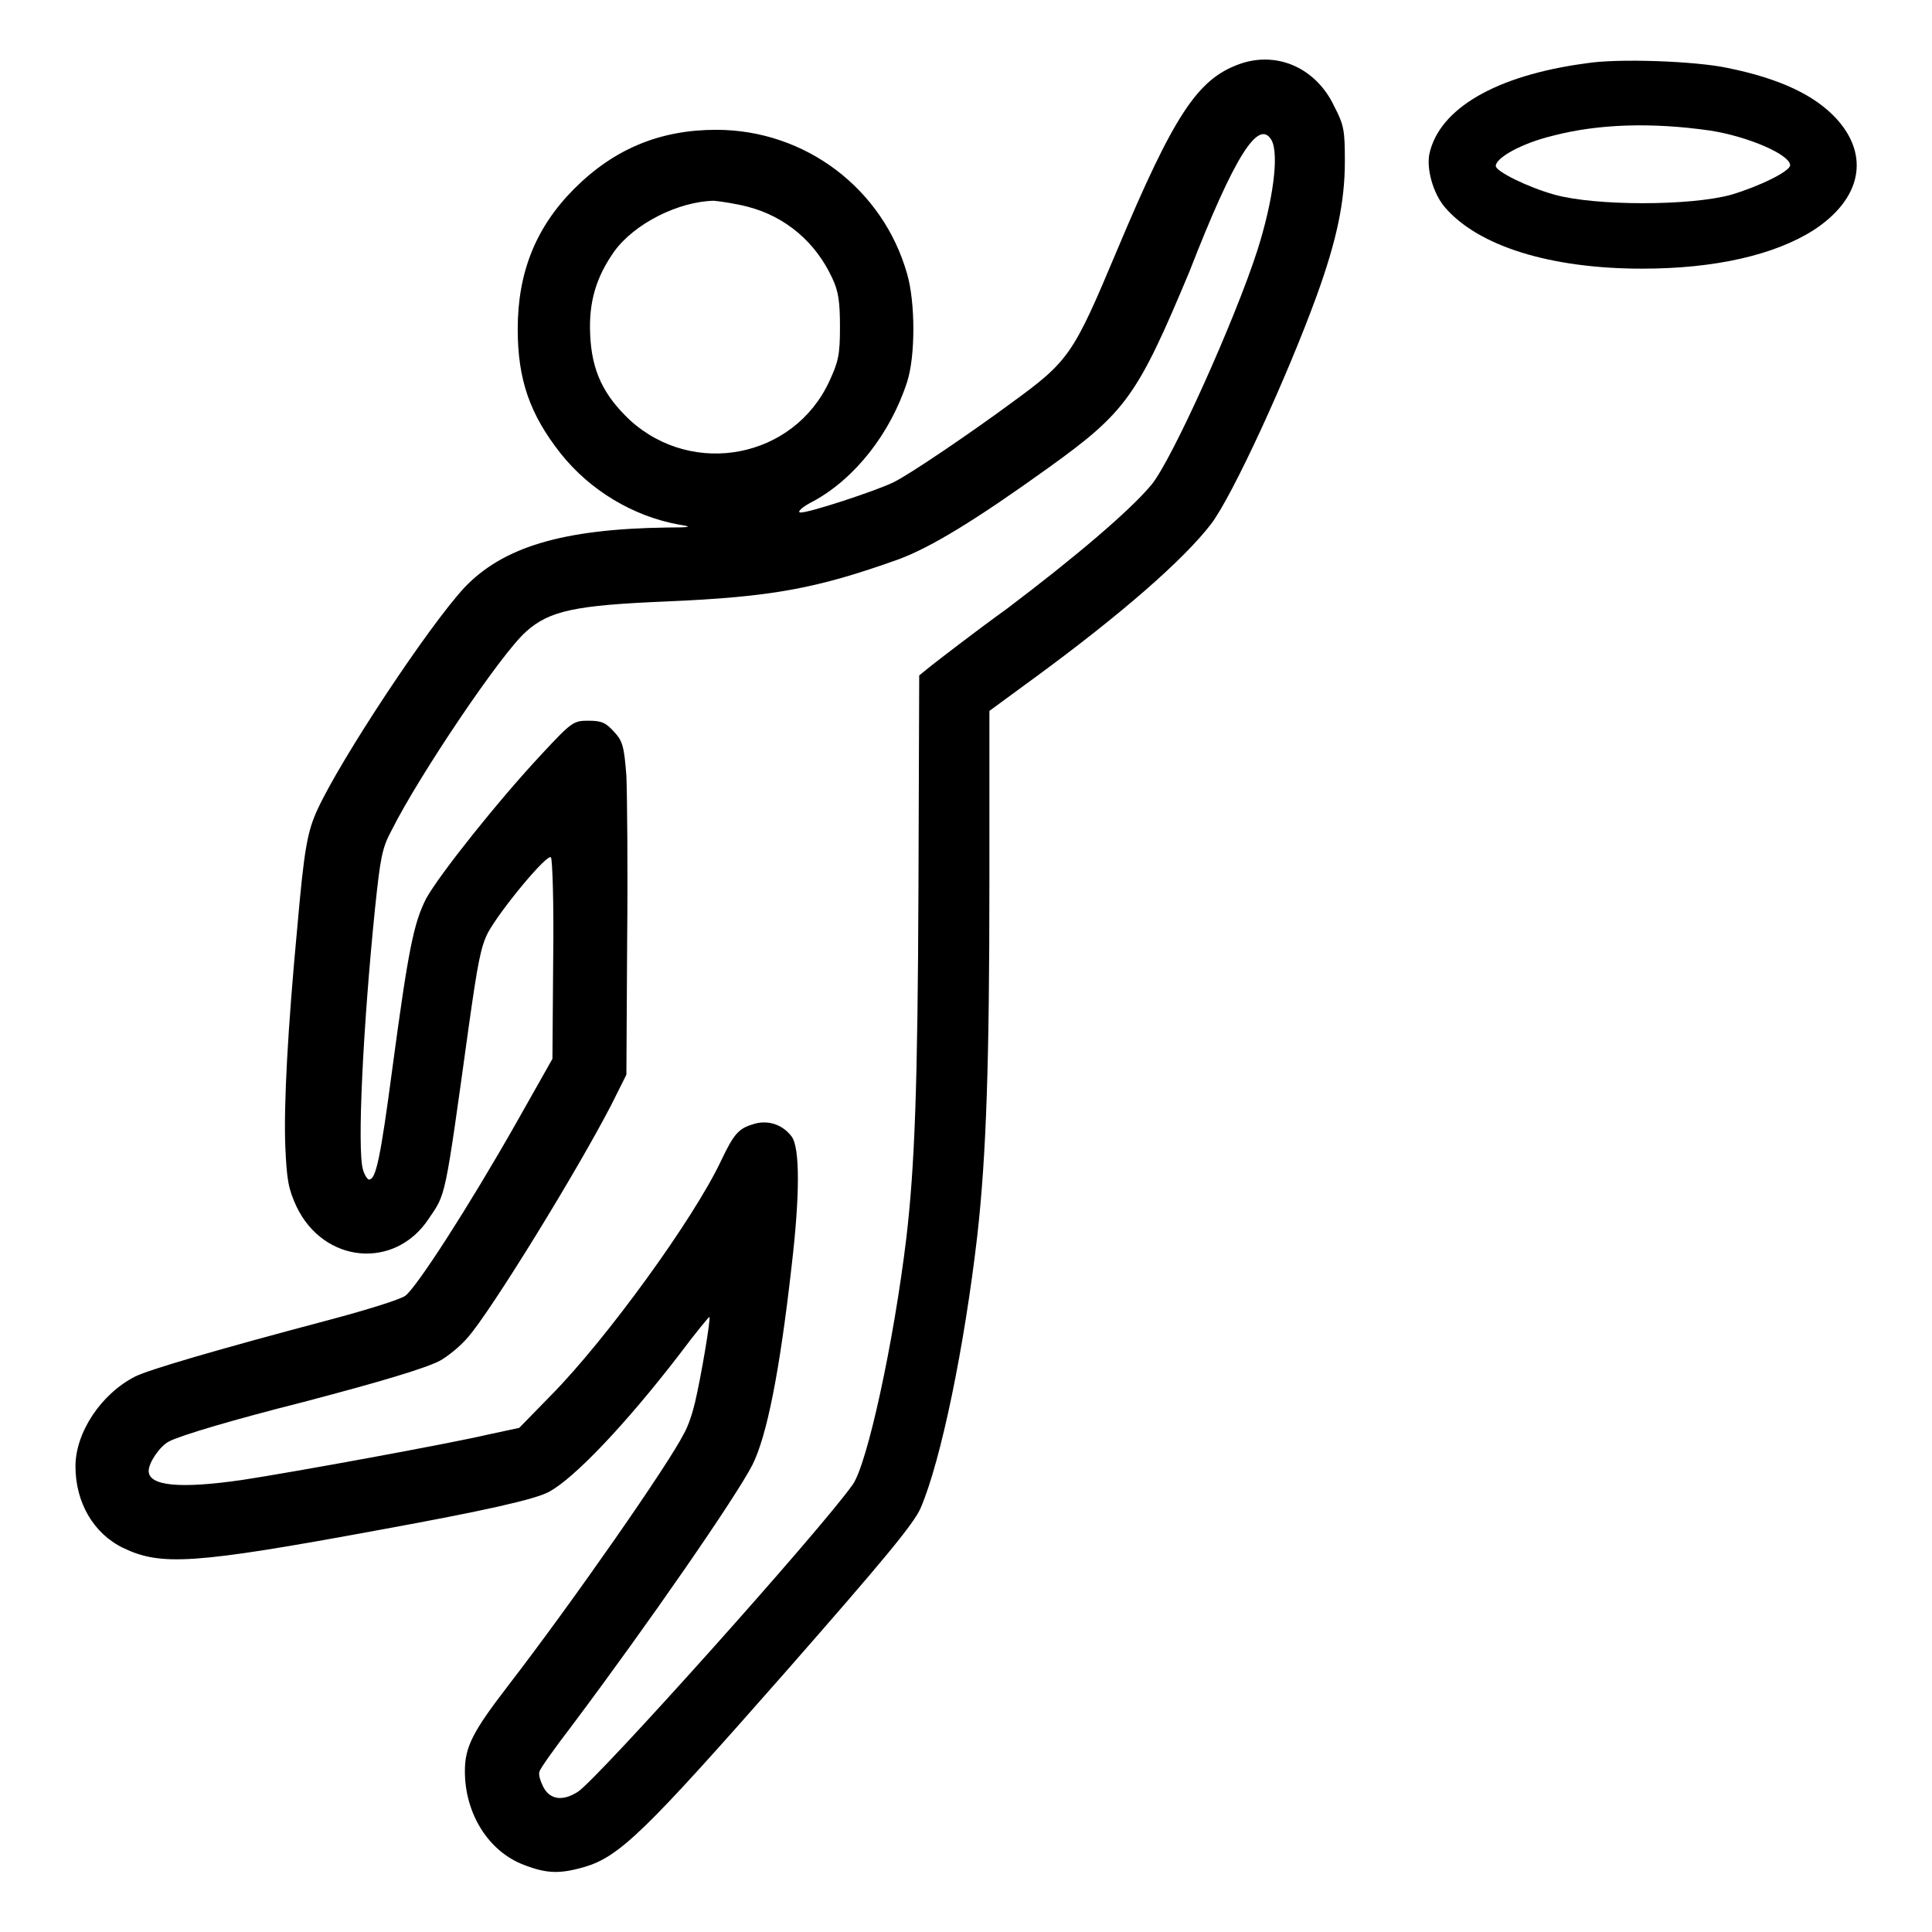 <?xml version="1.0" encoding="utf-8"?>
<!-- Svg Vector Icons : http://www.onlinewebfonts.com/icon -->
<!DOCTYPE svg PUBLIC "-//W3C//DTD SVG 1.1//EN" "http://www.w3.org/Graphics/SVG/1.1/DTD/svg11.dtd">
<svg version="1.1" xmlns="http://www.w3.org/2000/svg" xmlns:xlink="http://www.w3.org/1999/xlink" x="0px" y="0px" viewBox="0 0 256 256" enable-background="new 0 0 256 256" xml:space="preserve">
<g><g><g><path fill="#000000" d="M164.2,8.5c-5.5,2-8.6,6.6-16.2,24.7c-5.8,13.8-6.3,14.6-14,20.2c-5,3.7-13.5,9.5-15.6,10.5c-2.2,1.1-11.6,4.2-12.4,4c-0.4-0.1,0.4-0.8,1.8-1.5c5.5-3,10.2-9,12.4-15.8c1.1-3.4,1.1-10.5,0-14.3C117,25,106.7,17.2,94.9,17.2c-7.4,0-13.5,2.5-18.8,7.8c-5.1,5.1-7.5,11.1-7.5,18.6c0,6.7,1.6,11.3,5.7,16.5c3.9,4.9,9.6,8.3,15.6,9.4c1.9,0.3,1.8,0.4-1.6,0.4c-13.8,0.2-21.7,2.6-26.8,8c-4.8,5.2-16.3,22.6-19.4,29.3c-1.4,3-1.8,5.4-2.7,15.6c-1.3,13.8-1.8,23.6-1.6,29c0.2,4.6,0.4,5.7,1.5,8.1c3.6,7.5,13,8.4,17.5,1.6c2.3-3.4,2.1-2.3,5.3-25.4c1.2-8.5,1.6-10.7,2.6-12.6c1.8-3.2,7.8-10.4,8.3-9.9c0.2,0.2,0.4,6.2,0.3,13.5l-0.1,13.2l-4.8,8.5c-6.3,11.1-13.2,21.8-14.7,22.9c-0.7,0.5-5.2,1.9-10.1,3.2c-15.1,4-23.9,6.6-25.7,7.5c-4.5,2.3-7.9,7.4-7.9,11.9c0,4.8,2.4,8.9,6.3,10.8c5,2.4,9.2,2.2,34.1-2.4c13.7-2.5,20.4-4,22.3-5c3.4-1.8,10.3-9.1,17.3-18.2c2.1-2.8,3.9-5,4-5c0.2,0.2-1.1,7.9-1.9,11.3c-0.3,1.3-0.9,3.2-1.5,4.2c-2,4-14.6,22.1-23.3,33.4c-4.7,6.1-5.7,8.1-5.7,11.3c0,5.6,3.1,10.6,7.8,12.4c3.1,1.2,4.8,1.2,8,0.3c4.7-1.4,8-4.6,26.9-26.1c12.8-14.6,16.8-19.4,17.7-21.5c2.7-6.3,5.8-21.4,7.5-36.1c1.2-10.7,1.6-23,1.6-47V94.2l6-4.4c11.6-8.5,19.8-15.7,23.4-20.4c2.8-3.7,10-19.3,14-30.3c2.6-7.2,3.7-12.3,3.7-17.7c0-4.1-0.1-4.8-1.4-7.3C174.4,9,169.2,6.7,164.2,8.5z M168.5,18.6c1,1.9,0.2,8-1.9,14.6c-3,9.3-11.3,27.7-14,31c-2.8,3.4-10.1,9.6-19.1,16.4c-4.7,3.4-9.2,6.9-10.1,7.6l-1.6,1.3l-0.1,28.2c-0.1,26.5-0.5,36.8-1.6,46.3c-1.7,14.1-5.2,30-7.1,32.7c-4.3,6.1-33.7,38.9-36.4,40.7c-2,1.3-3.7,1.1-4.6-0.6c-0.4-0.8-0.7-1.7-0.5-2.1c0.1-0.4,2.1-3.2,4.4-6.2c9.9-13.2,21.6-30.1,23.8-34.4c1.9-3.8,3.6-12.2,5.2-26.4c1.1-9.4,1.1-15.6,0-17.1c-1.2-1.6-3.1-2.2-4.9-1.7c-2.1,0.6-2.7,1.2-4.5,5c-3.6,7.6-15.1,23.5-22.5,31l-4.2,4.3l-4.2,0.9c-5.1,1.2-25.9,5-32.5,6c-8.3,1.2-12.4,0.8-12.4-1.2c0-1.1,1.5-3.3,2.7-3.9c1.5-0.8,8.6-2.9,17.7-5.2c10.3-2.7,16.3-4.5,18.2-5.5c0.9-0.5,2.6-1.8,3.7-3.1c3-3.4,14.4-21.9,19-30.8l2-4l0.1-17.6c0.1-9.7,0-19.6-0.1-22c-0.3-3.9-0.5-4.6-1.6-5.8c-1.1-1.2-1.6-1.5-3.4-1.5c-2,0-2.2,0.1-6.2,4.4c-5.8,6.2-13.5,15.9-15.3,19.1c-1.7,3.3-2.4,6.9-4.5,22.5c-1.6,12.1-2.2,14.8-3.1,14.8c-0.2,0-0.6-0.6-0.8-1.3c-0.8-2.6,0-19,1.6-34.7c0.7-6.6,0.9-7.9,2.2-10.3c3.6-7.2,14.5-23.4,17.8-26.3c3.1-2.8,6.6-3.5,18.5-4c14.1-0.6,20-1.7,30.9-5.6c4.3-1.6,10.2-5.2,19.8-12.1c10.3-7.4,11.8-9.5,18.7-26C163.6,20.6,166.8,15.6,168.5,18.6z M99.1,27.4c5,1.3,9,4.7,11.2,9.5c0.8,1.7,1,3.1,1,6.4c0,3.7-0.2,4.6-1.4,7.2c-4.7,10.2-18,12.8-26.4,5.2c-3.5-3.3-5.1-6.5-5.3-11.4c-0.2-4.3,0.8-7.6,3.2-11c2.7-3.7,8.5-6.6,13.2-6.7C95.6,26.7,97.6,27,99.1,27.4z"/><path fill="#000000" d="M210.1,8.4c-11.9,1.6-19.4,6-20.7,12c-0.4,2,0.5,5.2,2,7c4.4,5.2,14,8.2,26.2,8.2c9.6,0,17.5-1.8,22.7-5.1c6.3-4.1,7.5-9.8,3.1-14.7c-2.9-3.2-7.6-5.4-14.5-6.8C224.7,8.1,214.3,7.7,210.1,8.4z M226.6,17.3c5.1,0.8,10.6,3.2,10.6,4.6c0,0.8-4.1,2.8-7.8,3.9c-5.4,1.5-18,1.5-23.4,0c-3.6-1-7.8-3.1-7.8-3.8c0-1.1,3.4-3,7.5-4C211.8,16.4,218.9,16.2,226.6,17.3z"/></g></g></g>
</svg>